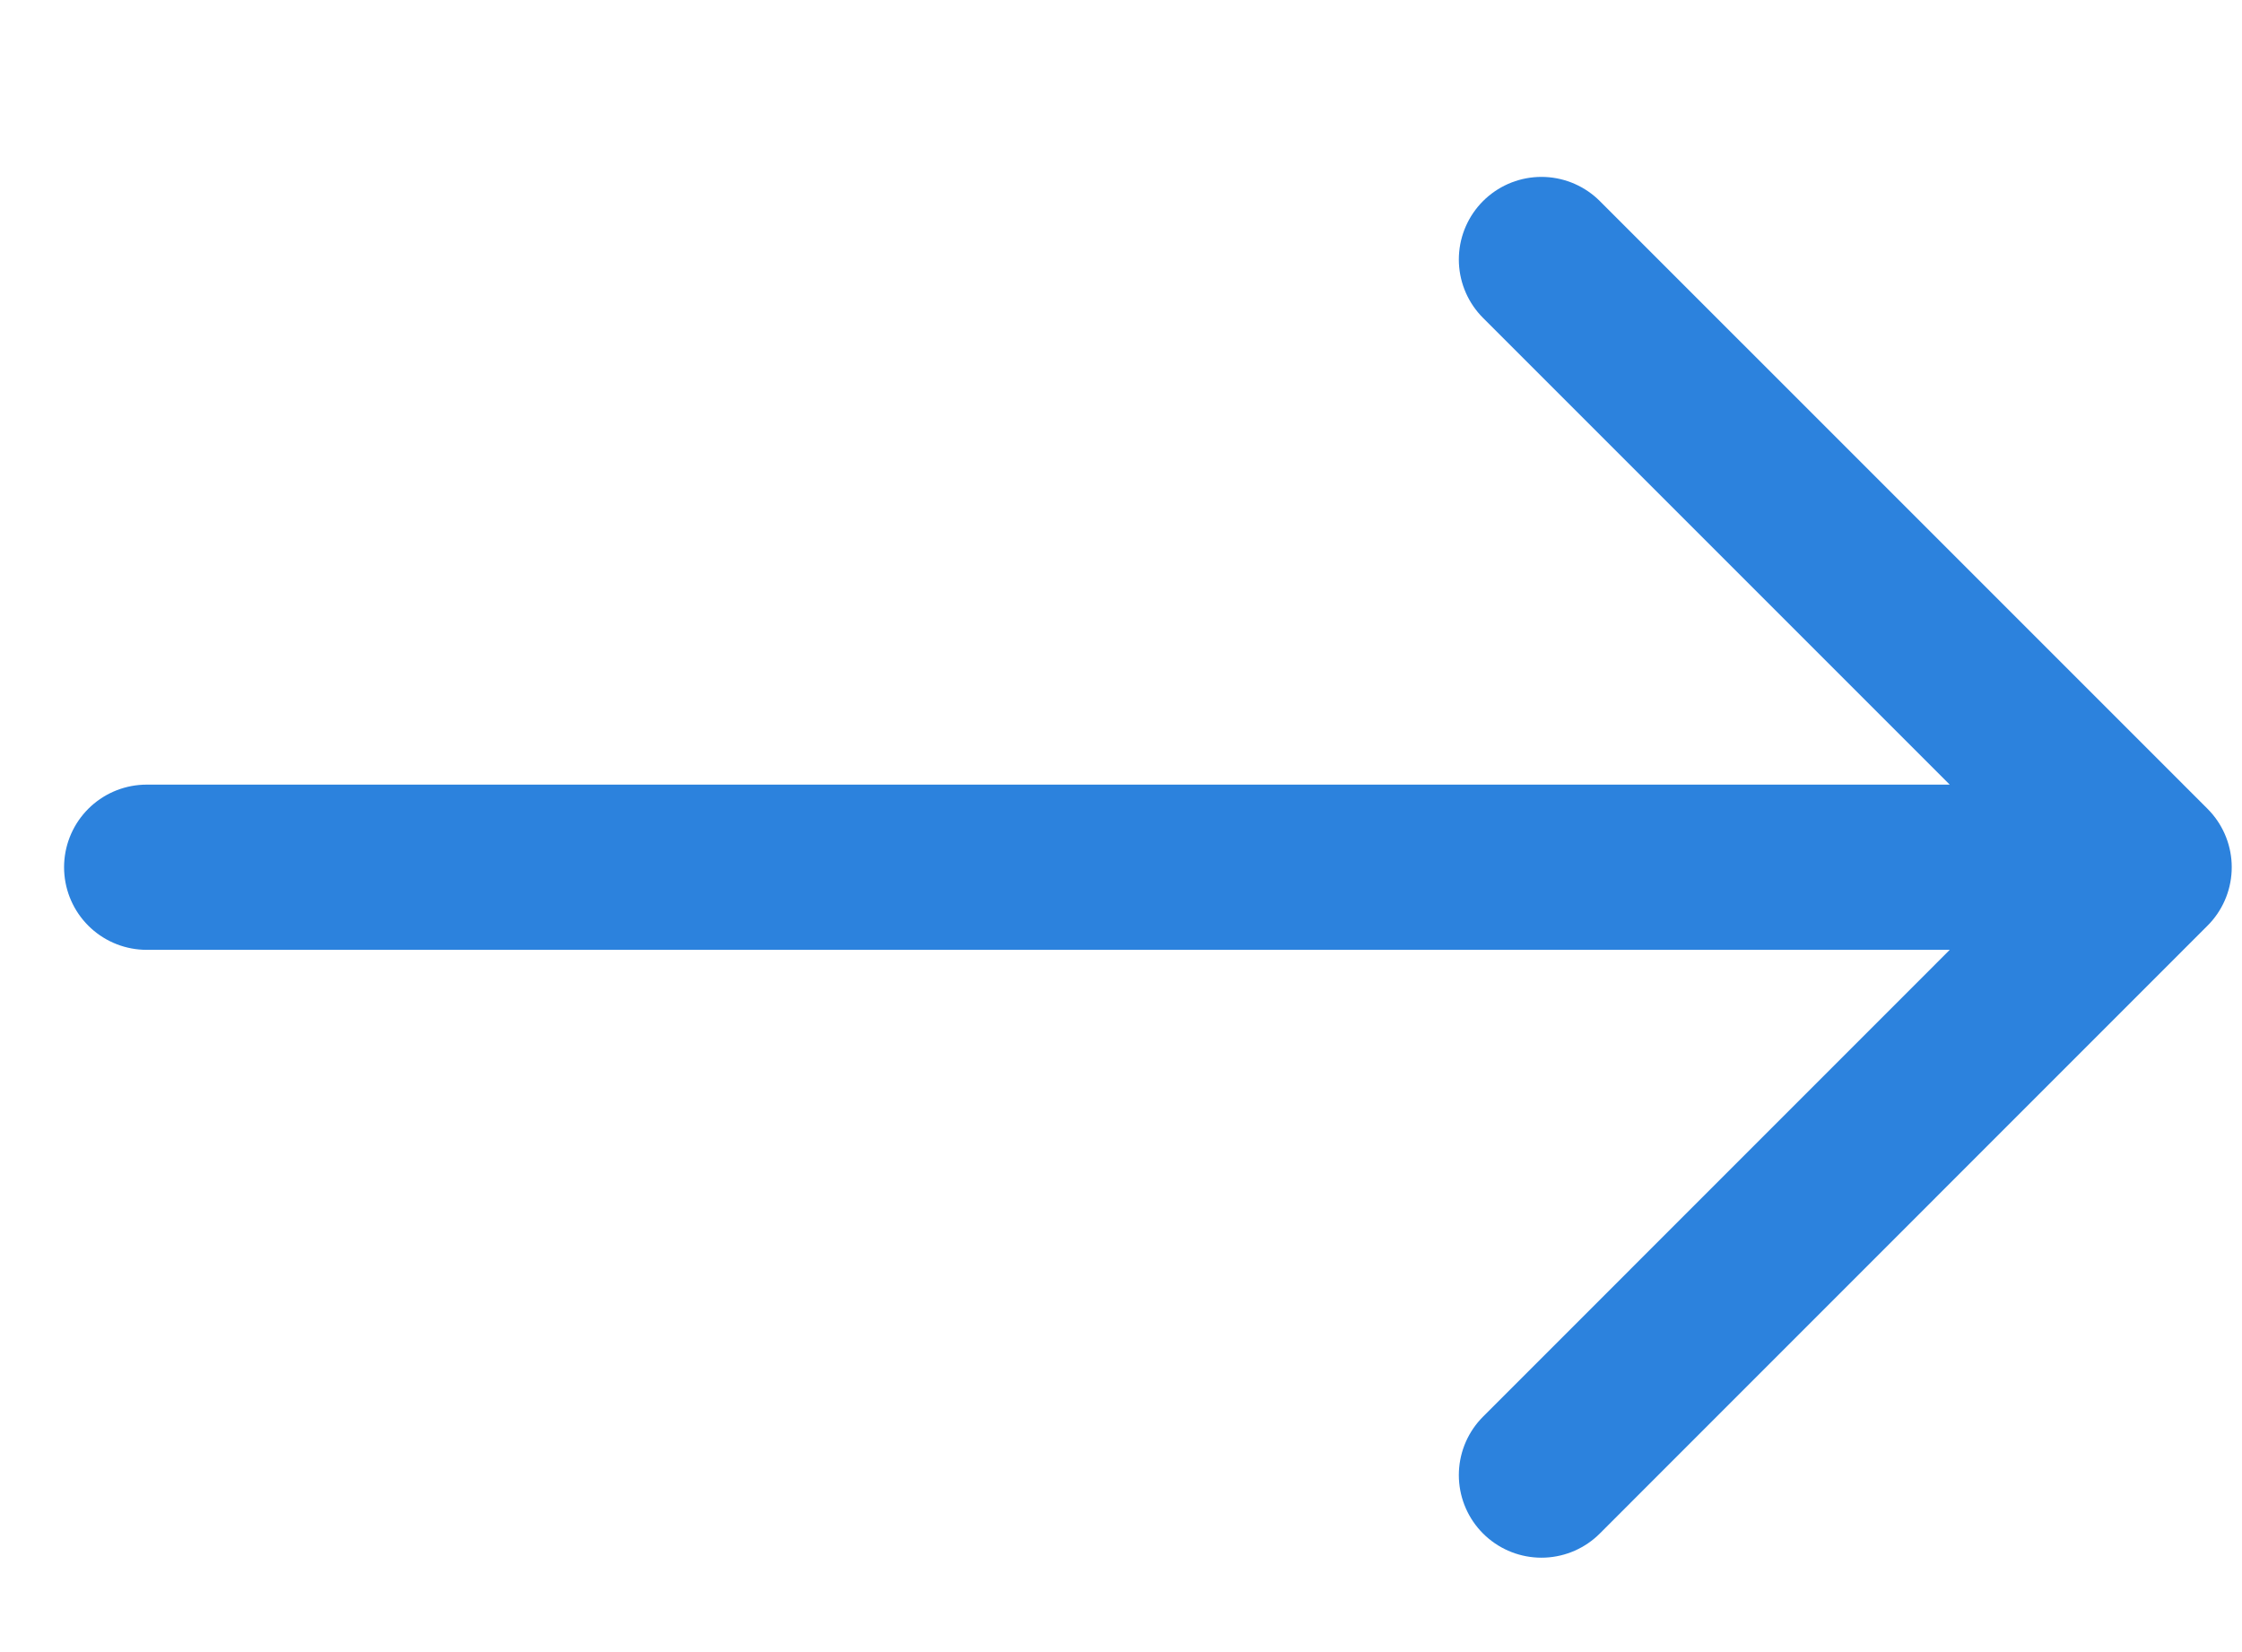 <svg width="19" height="14" viewBox="0 0 19 14" fill="none" xmlns="http://www.w3.org/2000/svg">
<path d="M18.213 7.349H1.243M18.213 7.349L13.063 12.5M18.213 7.349L13.063 2.199" stroke="#2C82DD" stroke-width="1.4" stroke-linecap="round" stroke-linejoin="round"/>
</svg>
